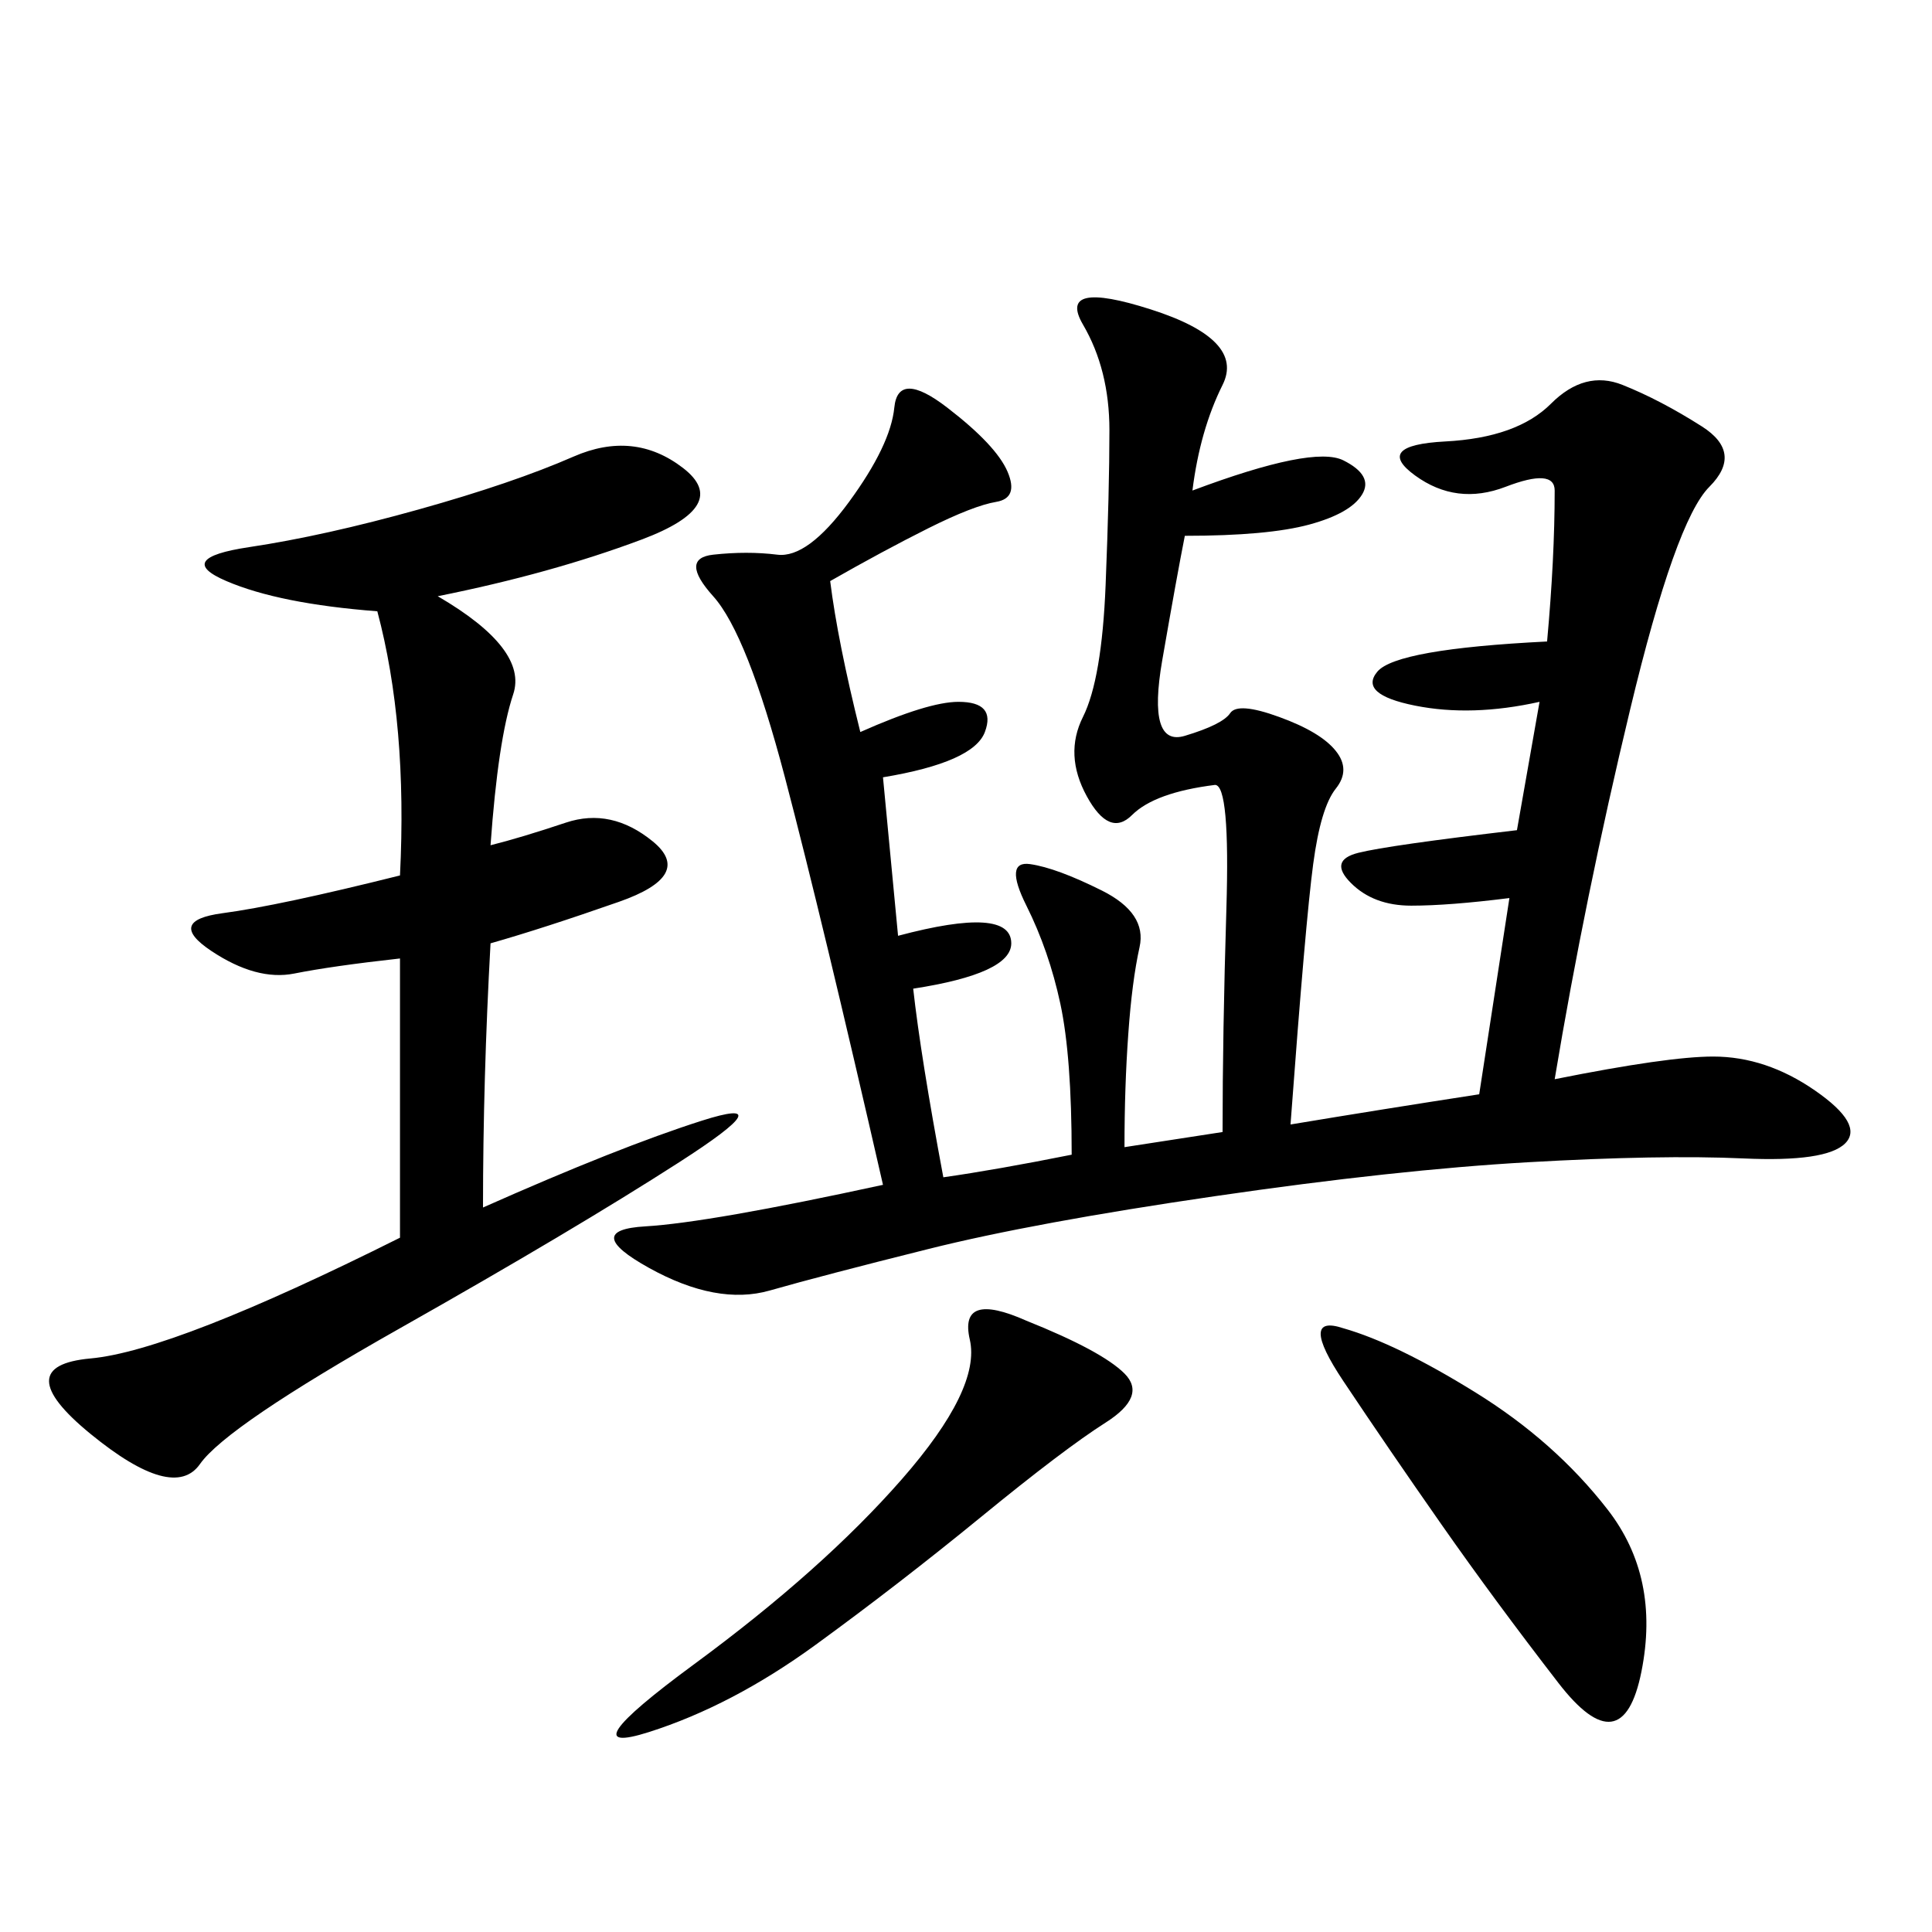 <svg xmlns="http://www.w3.org/2000/svg" xmlns:xlink="http://www.w3.org/1999/xlink" width="300" height="300"><path d="M185.16 76.17Q203.91 69.14 208.59 71.48Q213.28 73.83 211.52 76.76Q209.77 79.69 203.32 81.45Q196.88 83.20 183.98 83.20L183.98 83.20Q182.81 89.06 180.47 102.54Q178.13 116.02 183.98 114.26Q189.84 112.50 191.02 110.74Q192.19 108.98 198.63 111.33Q205.08 113.67 207.42 116.60Q209.77 119.53 207.42 122.46Q205.08 125.39 203.91 134.18Q202.73 142.97 200.39 174.61L200.39 174.61Q214.45 172.27 229.69 169.92L229.69 169.92L234.38 139.45Q225 140.63 219.14 140.63L219.14 140.63Q213.28 140.63 209.77 137.11Q206.25 133.59 210.94 132.42Q215.63 131.25 235.55 128.91L235.55 128.91L239.06 108.98Q228.52 111.33 219.73 109.57Q210.94 107.81 213.87 104.30Q216.80 100.78 240.23 99.61L240.23 99.61Q241.41 86.72 241.41 76.17L241.41 76.17Q241.41 72.66 233.79 75.59Q226.17 78.52 219.73 73.83Q213.28 69.14 224.41 68.55Q235.55 67.97 240.82 62.70Q246.09 57.42 251.95 59.77Q257.81 62.11 264.26 66.21Q270.70 70.31 265.43 75.59Q260.16 80.86 253.13 110.16Q246.09 139.45 241.41 167.58L241.41 167.58Q258.98 164.06 266.02 164.06L266.02 164.06Q274.22 164.06 281.84 169.34Q289.45 174.61 286.52 177.54Q283.59 180.47 270.70 179.88Q257.81 179.30 237.30 180.47Q216.80 181.64 188.67 185.74Q160.55 189.84 144.14 193.95Q127.73 198.05 119.53 200.39Q111.33 202.73 100.78 196.88Q90.23 191.02 100.20 190.43Q110.16 189.84 137.11 183.98L137.11 183.98Q127.73 142.97 121.88 120.70Q116.02 98.44 110.74 92.58Q105.47 86.72 110.74 86.13Q116.02 85.55 120.70 86.13Q125.39 86.72 131.84 77.93Q138.28 69.14 138.87 63.28Q139.45 57.42 147.07 63.28Q154.69 69.14 156.45 73.24Q158.20 77.34 154.69 77.93Q151.17 78.52 144.14 82.03Q137.11 85.55 128.91 90.23L128.91 90.23Q130.08 99.61 133.59 113.67L133.59 113.67Q144.14 108.98 148.83 108.98L148.83 108.98Q154.69 108.98 152.93 113.67Q151.17 118.36 137.11 120.70L137.11 120.70L139.45 145.31Q157.03 140.63 157.03 146.48L157.03 146.48Q157.03 151.17 141.80 153.52L141.80 153.52Q142.97 164.06 146.48 182.81L146.48 182.81Q154.69 181.64 166.41 179.30L166.41 179.30Q166.41 164.06 164.65 155.86Q162.89 147.66 159.38 140.63Q155.86 133.59 159.96 134.18Q164.06 134.77 171.09 138.28Q178.13 141.80 176.95 147.07Q175.78 152.34 175.20 160.55Q174.61 168.75 174.61 178.13L174.61 178.13L189.84 175.78Q189.84 160.55 190.43 141.21Q191.02 121.88 188.67 121.88L188.67 121.88Q179.30 123.05 175.78 126.56Q172.27 130.08 168.75 123.63Q165.23 117.19 168.16 111.33Q171.09 105.47 171.68 90.82Q172.27 76.17 172.27 66.80L172.27 66.80Q172.27 57.42 168.16 50.39Q164.06 43.36 178.71 48.05Q193.36 52.73 189.84 59.77Q186.33 66.80 185.16 76.17L185.16 76.17ZM67.97 92.58Q82.03 100.78 79.69 107.81Q77.34 114.84 76.17 131.25L76.17 131.25Q80.86 130.08 87.89 127.73Q94.92 125.39 101.37 130.66Q107.81 135.94 96.09 140.04Q84.38 144.14 76.17 146.48L76.17 146.48Q75 167.58 75 187.50L75 187.50Q96.09 178.13 108.98 174.02Q121.88 169.92 105.47 180.47Q89.06 191.02 62.11 206.25Q35.16 221.48 31.05 227.34Q26.95 233.20 14.06 222.66Q1.17 212.11 14.06 210.94Q26.95 209.77 62.11 192.19L62.11 192.19L62.11 148.83Q51.56 150 45.70 151.17Q39.84 152.34 32.81 147.66Q25.78 142.97 34.57 141.80Q43.36 140.63 62.11 135.94L62.11 135.94Q63.28 112.50 58.59 94.92L58.59 94.92Q43.36 93.75 35.16 90.23Q26.95 86.72 38.67 84.96Q50.39 83.20 65.04 79.10Q79.69 75 89.06 70.90Q98.44 66.80 106.05 72.66Q113.67 78.52 99.61 83.79Q85.55 89.06 67.97 92.58L67.97 92.58ZM208.59 206.25Q216.80 208.59 229.10 216.21Q241.41 223.83 249.61 234.38Q257.81 244.92 254.88 259.57Q251.95 274.22 241.99 261.33Q232.03 248.44 223.83 236.72Q215.63 225 208.59 214.45Q201.56 203.91 208.59 206.25L208.59 206.25ZM159.38 205.08Q171.09 209.77 174.61 213.28Q178.13 216.80 171.68 220.90Q165.23 225 152.34 235.55Q139.45 246.09 126.56 255.47Q113.67 264.84 100.78 268.95Q87.89 273.05 107.81 258.40Q127.73 243.75 140.04 229.69Q152.34 215.63 150.59 208.01Q148.83 200.39 159.38 205.08L159.38 205.08Z"/></svg>

